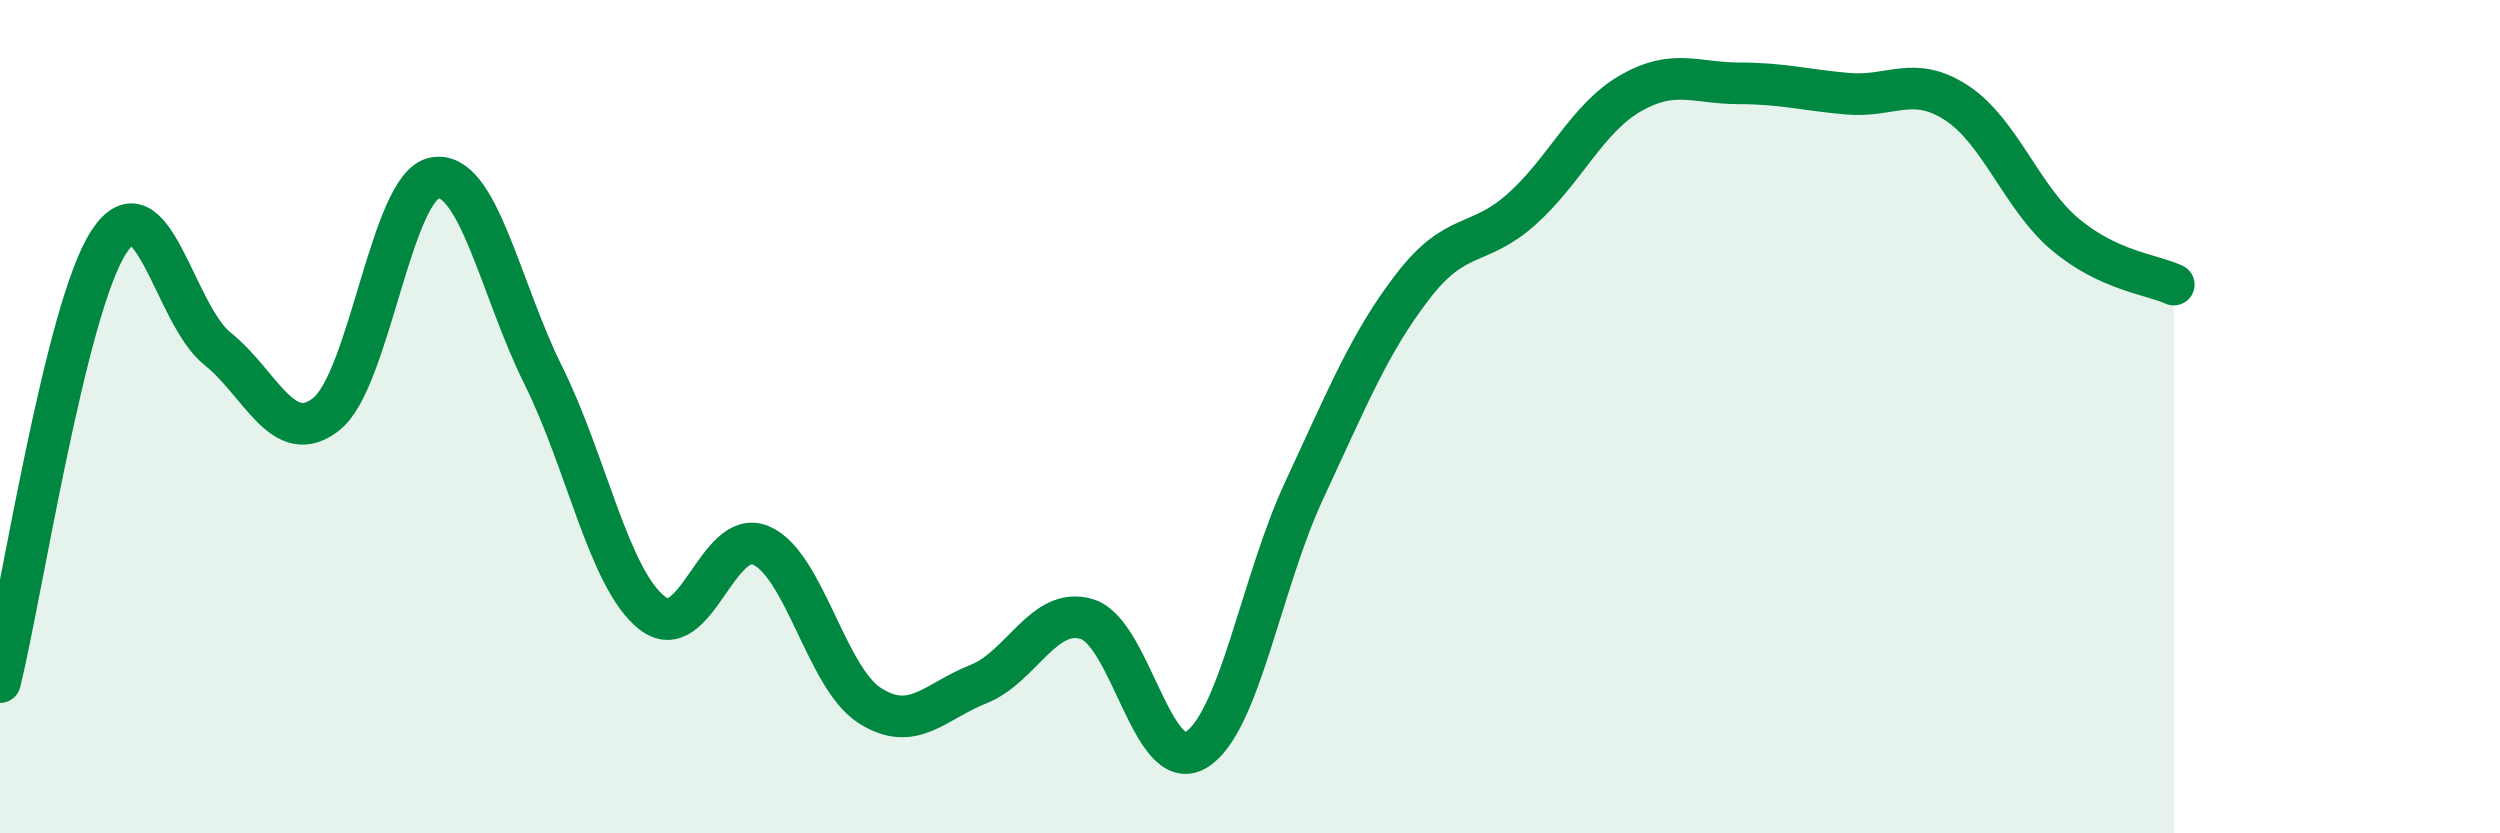 
    <svg width="60" height="20" viewBox="0 0 60 20" xmlns="http://www.w3.org/2000/svg">
      <path
        d="M 0,16.37 C 0.52,14.26 1.57,7.41 2.61,5.81 C 3.65,4.21 4.18,7.54 5.22,8.37 C 6.26,9.2 6.79,10.76 7.83,9.94 C 8.87,9.12 9.39,4.46 10.43,4.27 C 11.47,4.08 12,6.92 13.04,9.01 C 14.08,11.1 14.61,13.89 15.65,14.71 C 16.69,15.53 17.22,12.65 18.26,13.09 C 19.3,13.53 19.83,16.26 20.87,16.93 C 21.91,17.6 22.44,16.83 23.48,16.42 C 24.52,16.01 25.05,14.54 26.09,14.86 C 27.13,15.18 27.66,18.62 28.7,18 C 29.74,17.38 30.26,14 31.3,11.77 C 32.34,9.54 32.87,8.22 33.91,6.87 C 34.95,5.52 35.48,5.95 36.52,5.02 C 37.56,4.09 38.09,2.84 39.13,2.24 C 40.17,1.64 40.7,2 41.74,2 C 42.78,2 43.31,2.16 44.35,2.25 C 45.39,2.34 45.92,1.79 46.96,2.47 C 48,3.15 48.53,4.76 49.57,5.63 C 50.61,6.5 51.65,6.59 52.17,6.83L52.17 20L0 20Z"
        fill="#008740"
        opacity="0.1"
        stroke-linecap="round"
        stroke-linejoin="round"
      />
      <path
        d="M 0,16.37 C 0.52,14.26 1.57,7.41 2.61,5.81 C 3.65,4.21 4.18,7.54 5.22,8.37 C 6.26,9.2 6.79,10.76 7.83,9.94 C 8.87,9.12 9.39,4.46 10.43,4.27 C 11.47,4.08 12,6.92 13.04,9.01 C 14.08,11.1 14.61,13.89 15.65,14.71 C 16.69,15.53 17.22,12.65 18.26,13.09 C 19.3,13.53 19.83,16.26 20.87,16.93 C 21.91,17.6 22.44,16.83 23.48,16.42 C 24.52,16.01 25.05,14.54 26.09,14.86 C 27.13,15.18 27.66,18.62 28.7,18 C 29.74,17.38 30.26,14 31.3,11.77 C 32.34,9.54 32.87,8.22 33.91,6.87 C 34.95,5.52 35.48,5.95 36.52,5.02 C 37.56,4.09 38.09,2.84 39.13,2.24 C 40.17,1.64 40.7,2 41.74,2 C 42.78,2 43.31,2.16 44.35,2.25 C 45.39,2.34 45.92,1.79 46.96,2.47 C 48,3.15 48.53,4.76 49.57,5.63 C 50.61,6.5 51.65,6.59 52.17,6.83"
        stroke="#008740"
        stroke-width="1"
        fill="none"
        stroke-linecap="round"
        stroke-linejoin="round"
      />
    </svg>
  